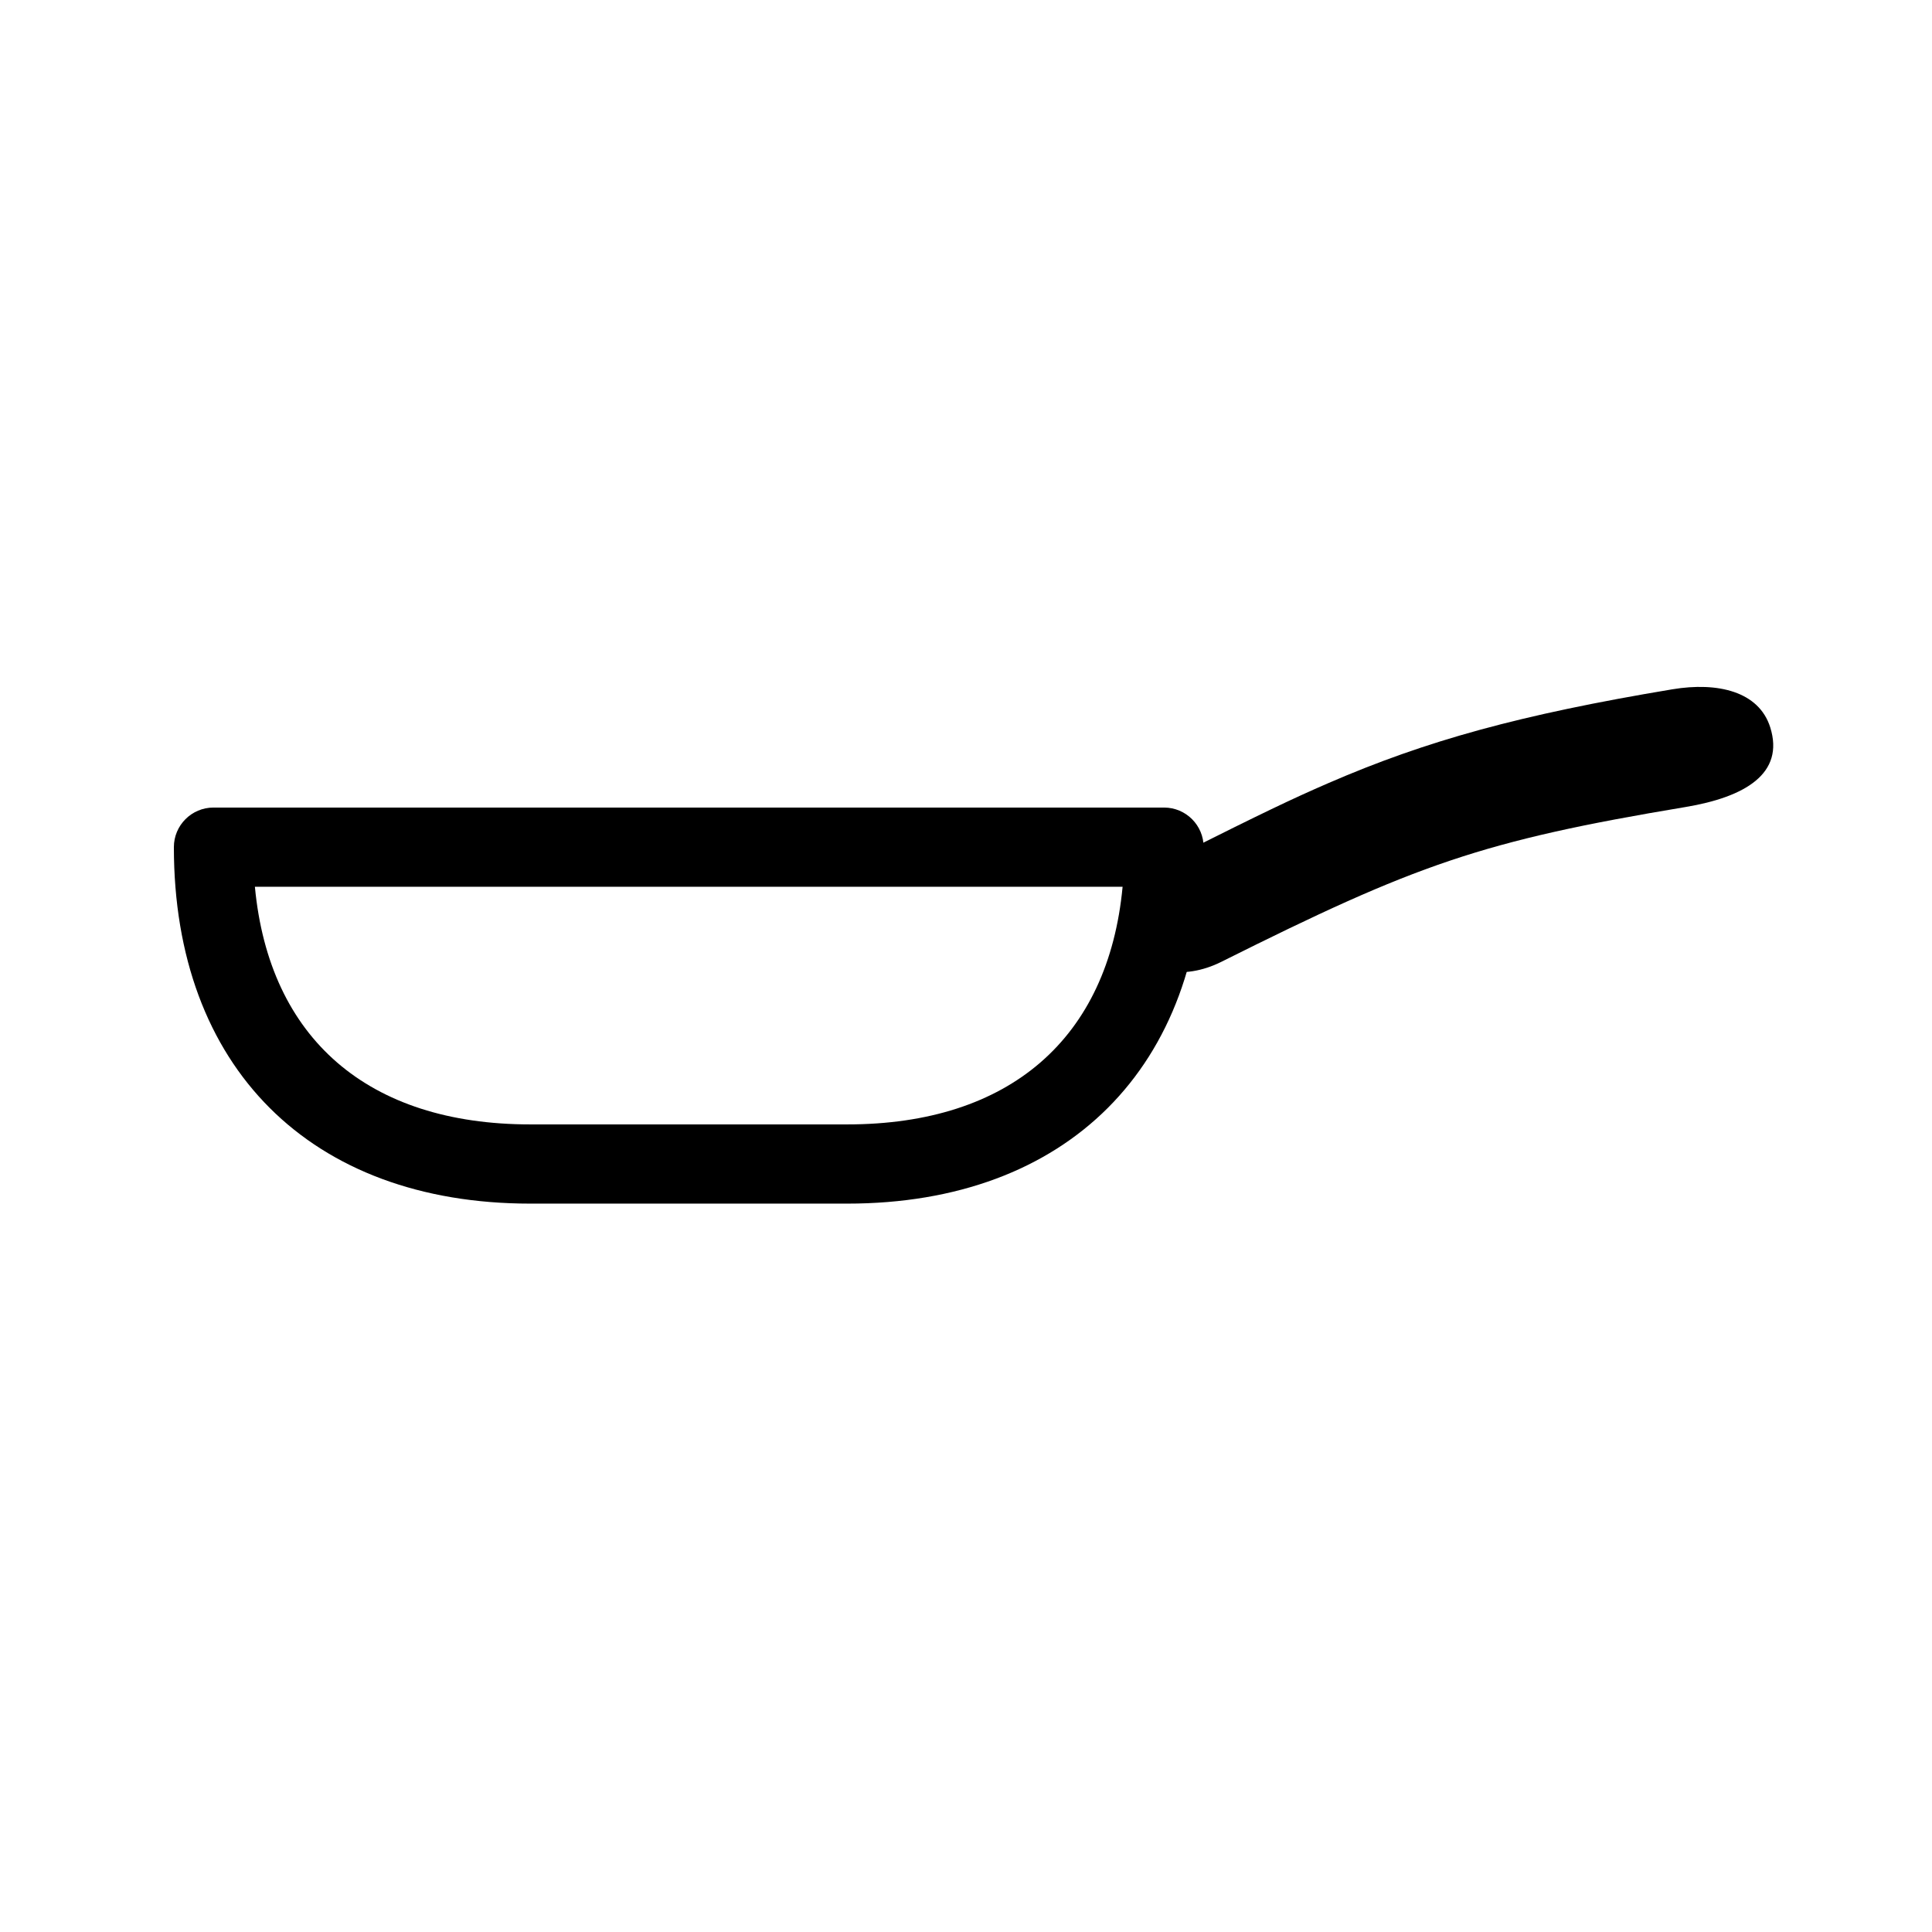 <?xml version="1.0" encoding="UTF-8"?>
<!-- Uploaded to: ICON Repo, www.iconrepo.com, Generator: ICON Repo Mixer Tools -->
<svg fill="#000000" width="800px" height="800px" version="1.1" viewBox="144 144 512 512" xmlns="http://www.w3.org/2000/svg">
 <g>
  <path d="m284.54 441.98h83.969c43.062 0 69.199-22.797 72.992-62.977h-229.95c3.793 40.18 29.926 62.977 72.992 62.977zm-83.969-83.969h251.91c5.797 0 10.496 4.699 10.496 10.496 0 58.277-36.188 94.465-94.465 94.465h-83.969c-58.277 0-94.465-36.188-94.465-94.465 0-5.797 4.699-10.496 10.496-10.496z"/>
  <path d="m595.98 347.15c0.121 0.051 0.23 0.086 0.332 0.109-0.043-0.012-0.086-0.02-0.129-0.027zm-1.473-11.906c0.211-0.098 0.391-0.191 0.543-0.285-0.051 0.035-0.105 0.066-0.16 0.105zm-136.23 34.375c20.004-10 27.762-13.758 37.84-18.125 25.832-11.191 50.633-18.082 91.082-24.824 11.988-1.996 22.934 0.551 25.934 10.09 3.832 12.199-6.606 18.469-22.484 21.113-53.957 8.992-71.371 15.211-122.98 41.02-9.934 4.969-21.613 3.641-24.16-7.727-1.988-8.875 4.426-16.371 14.773-21.547z"/>
 </g>
</svg>